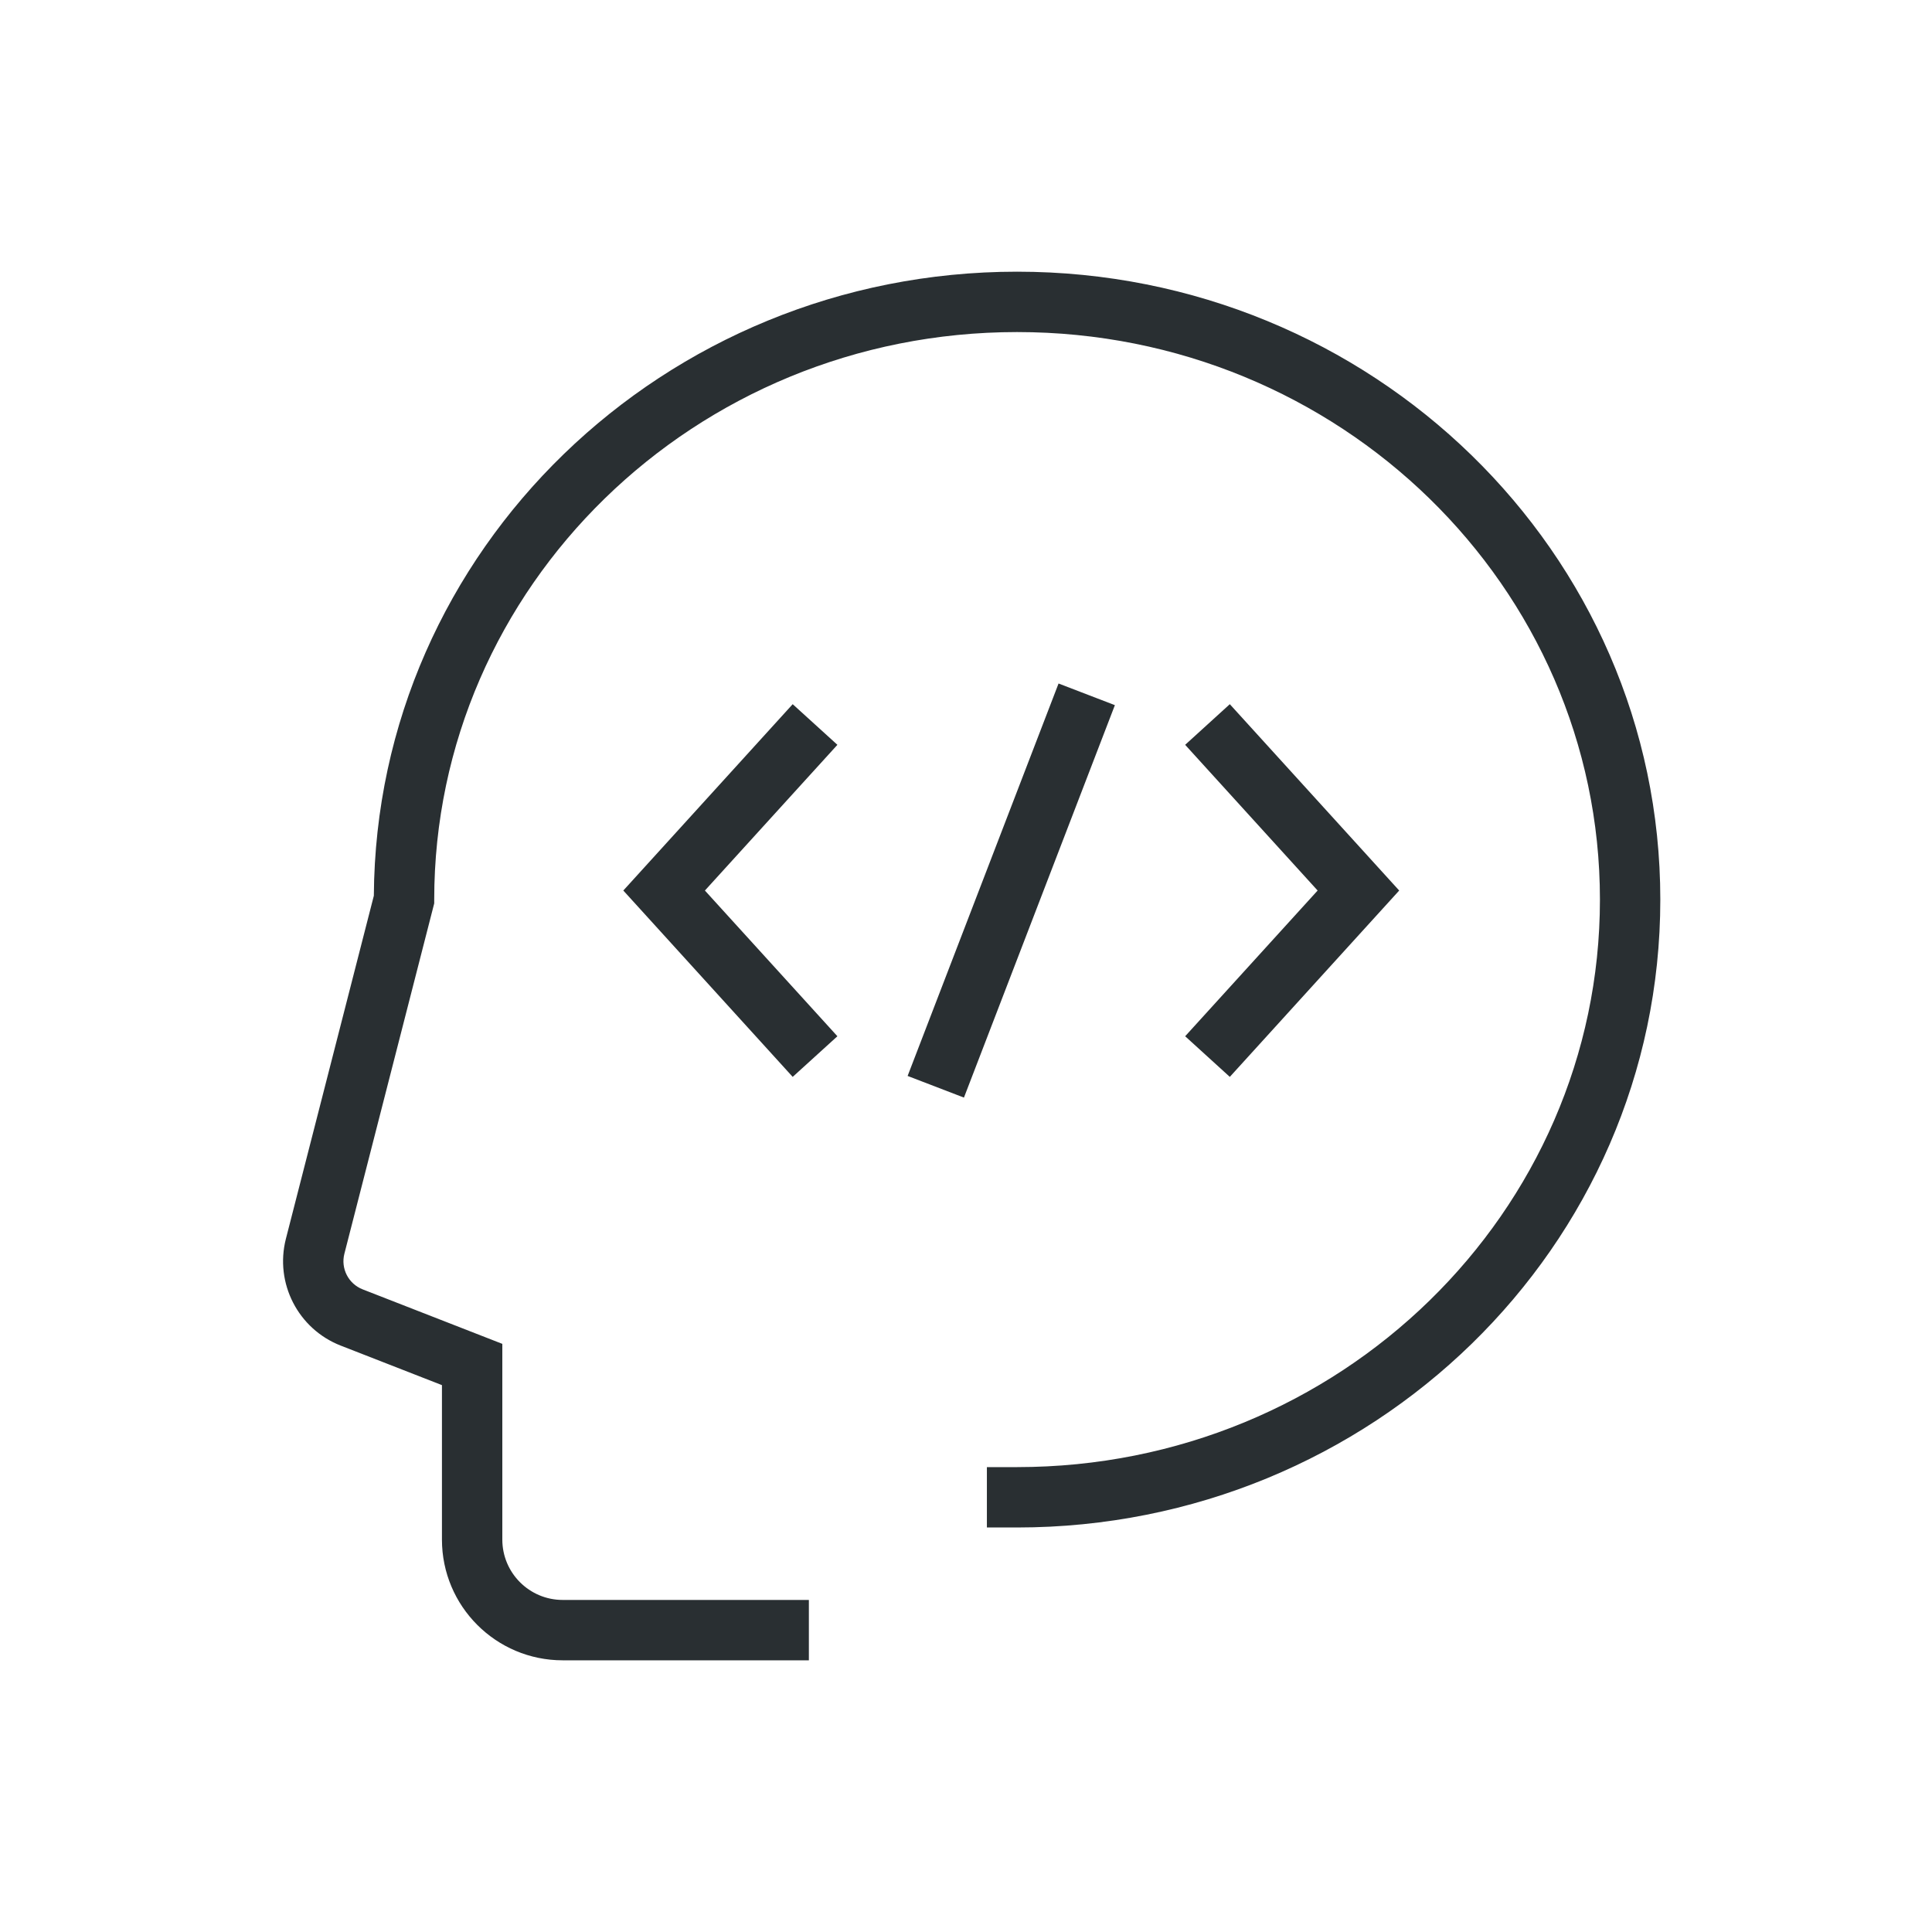 <svg fill="none" viewBox="0 0 64 64" height="64" width="64" xmlns="http://www.w3.org/2000/svg">
<path fill="#292F32" d="M33.692 9C45.436 9 55 18.289 55 29.8C55 41.311 45.436 50.599 33.692 50.6H32.692V48.6H33.692C44.379 48.599 53 40.159 53 29.8C53 19.441 44.379 11 33.692 11C23.005 11 14.385 19.441 14.384 29.8V29.926L11.408 41.532C11.283 42.022 11.543 42.528 12.014 42.712L16.64 44.517V51C16.64 52.105 17.536 53 18.64 53H26.795V55H18.64C16.431 55 14.64 53.209 14.64 51V45.884L11.287 44.575C9.874 44.024 9.095 42.505 9.471 41.035L12.384 29.672C12.455 18.22 21.992 9 33.692 9ZM36.932 23.359L31.932 36.359L30.066 35.642L35.066 22.642L36.932 23.359ZM27.74 24.673L23.351 29.5L27.74 34.327L26.259 35.673L20.648 29.5L26.259 23.327L27.74 24.673ZM46.35 29.5L40.739 35.673L39.26 34.327L43.648 29.5L39.26 24.673L40.739 23.327L46.35 29.5Z"></path>
</svg>